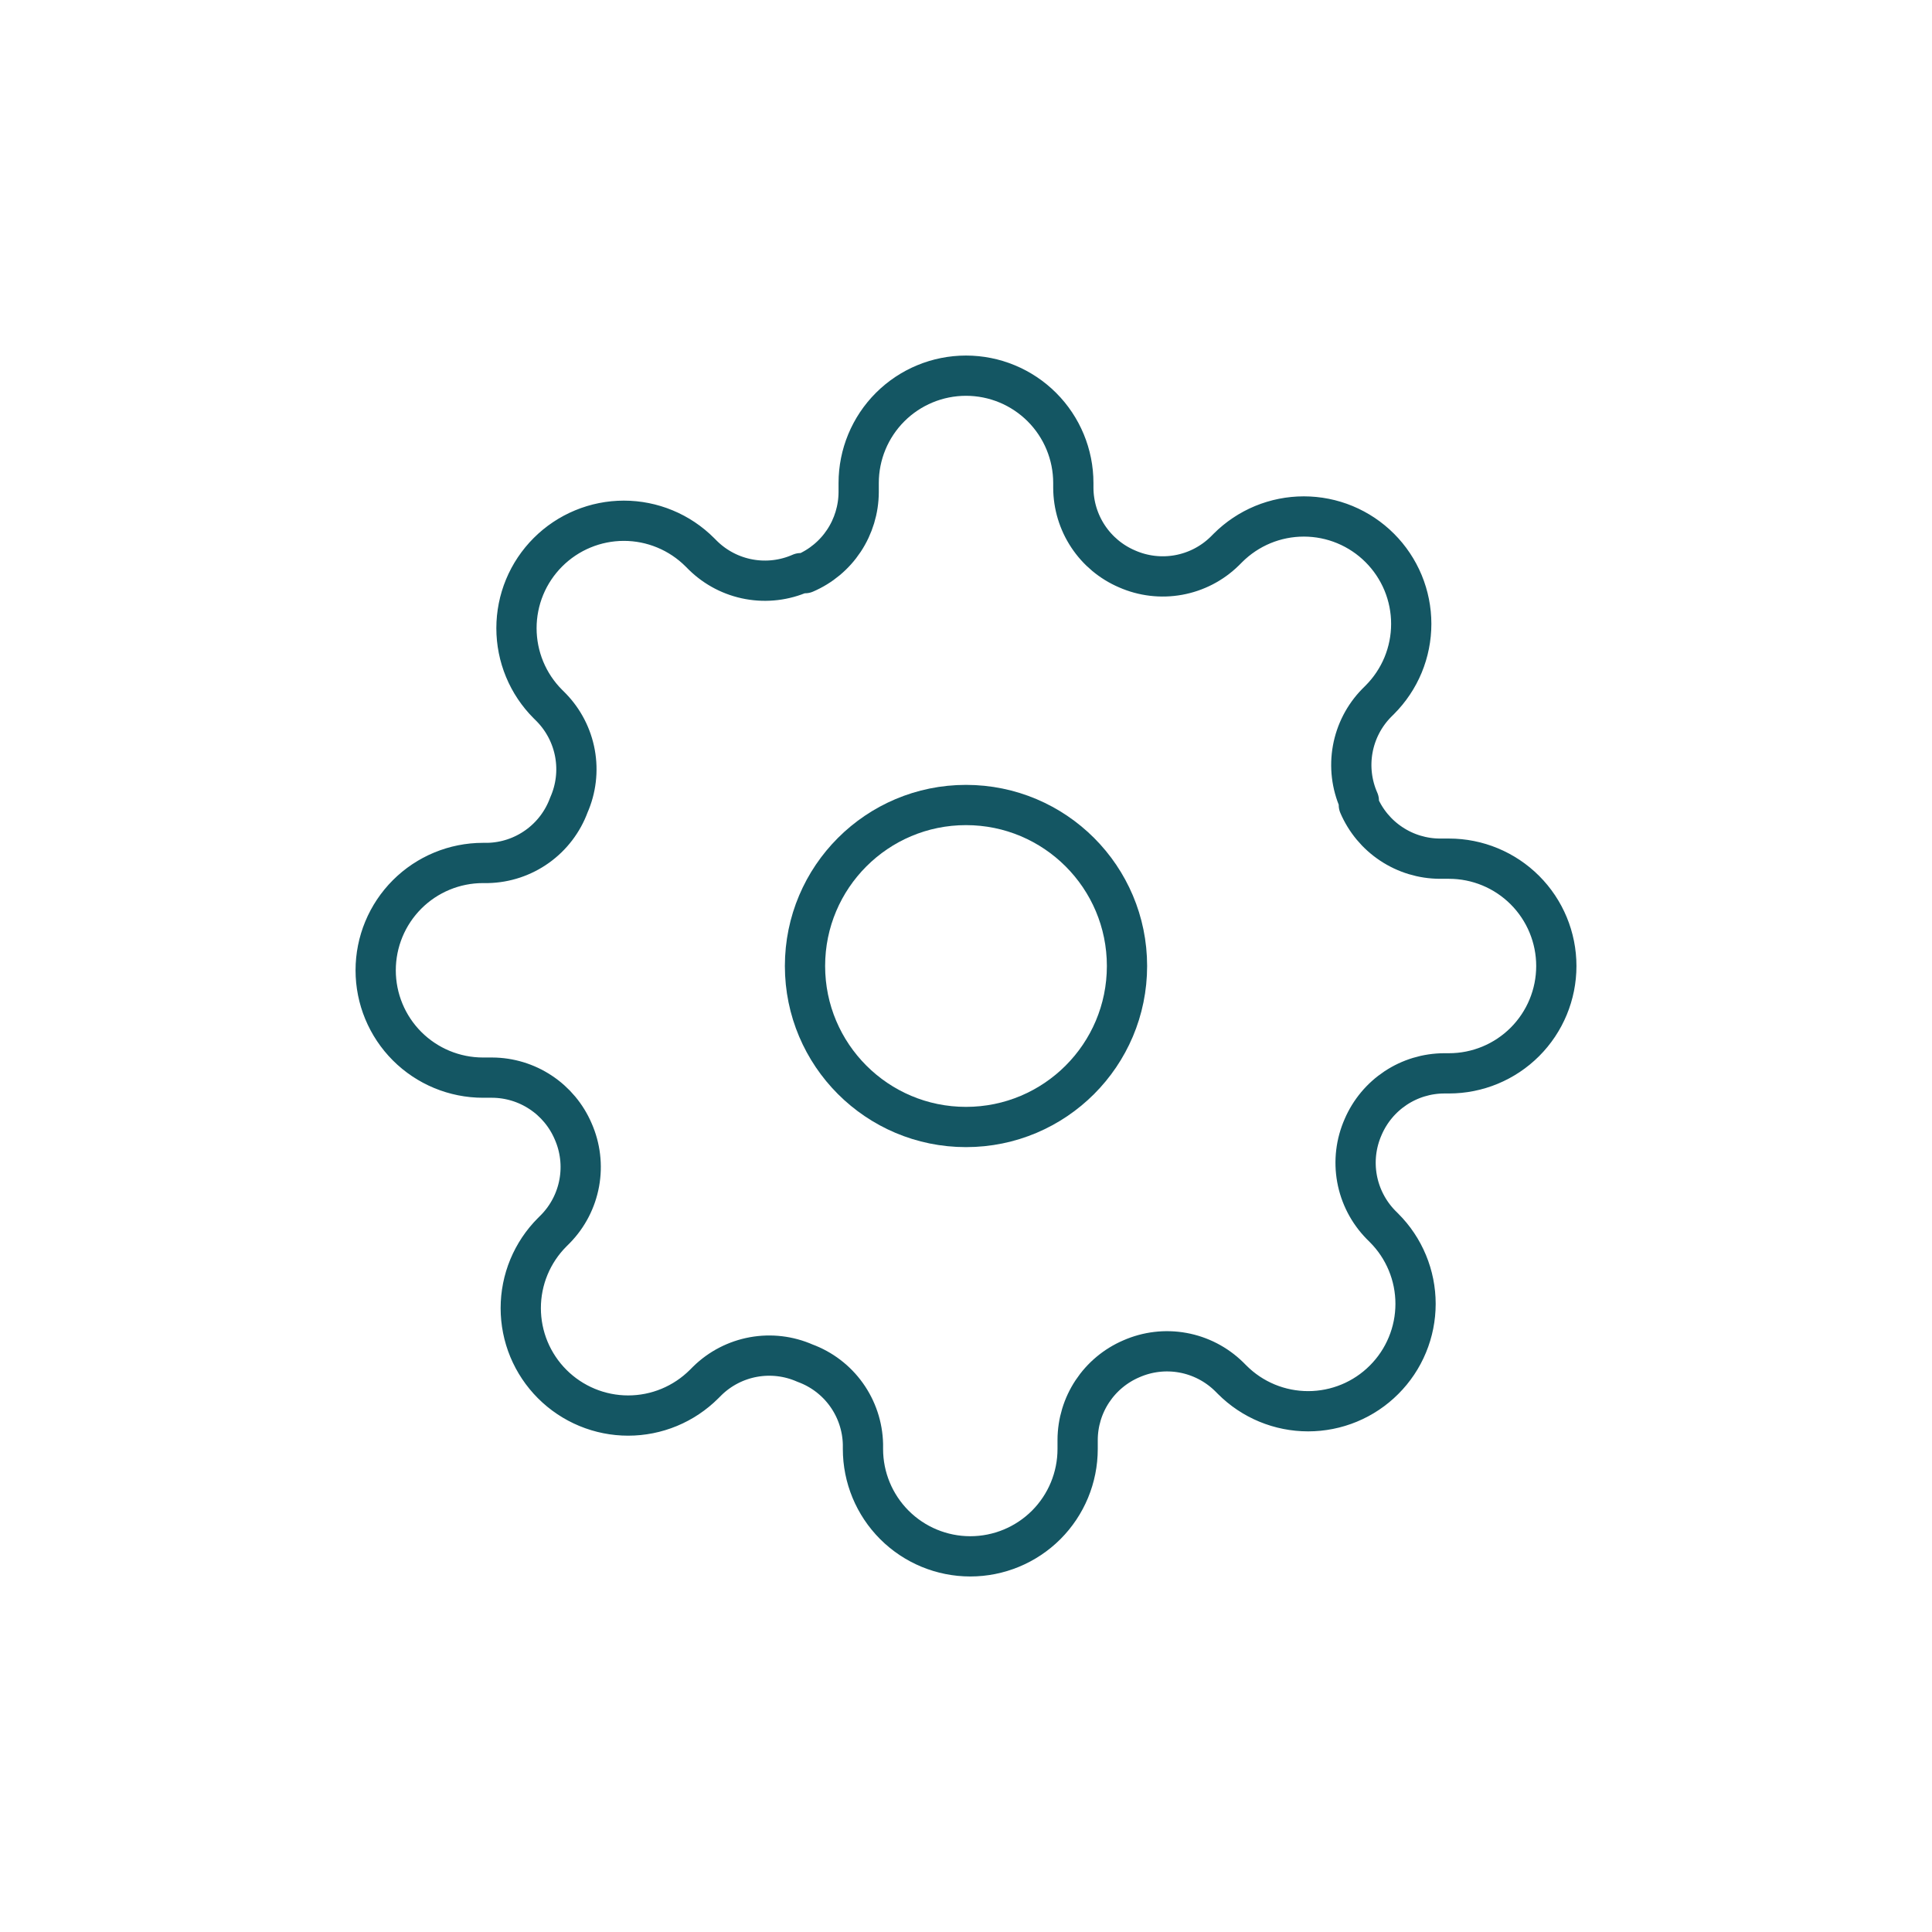 <svg width="96" height="96" viewBox="0 0 96 96" fill="none" xmlns="http://www.w3.org/2000/svg">
<path d="M48 56C52.418 56 56 52.418 56 48C56 43.582 52.418 40 48 40C43.582 40 40 43.582 40 48C40 52.418 43.582 56 48 56Z" stroke="#145663" stroke-width="2" stroke-linecap="round" stroke-linejoin="round"/>
<path d="M67.733 56C67.378 56.805 67.272 57.697 67.429 58.562C67.586 59.427 67.999 60.225 68.613 60.854L68.773 61.014C69.269 61.509 69.663 62.097 69.931 62.745C70.2 63.392 70.338 64.086 70.338 64.787C70.338 65.488 70.2 66.182 69.931 66.829C69.663 67.477 69.269 68.065 68.773 68.56C68.278 69.056 67.69 69.45 67.042 69.718C66.395 69.986 65.701 70.124 65 70.124C64.299 70.124 63.605 69.986 62.958 69.718C62.31 69.45 61.722 69.056 61.227 68.56L61.067 68.4C60.438 67.786 59.64 67.373 58.775 67.216C57.91 67.059 57.018 67.165 56.213 67.52C55.425 67.858 54.752 68.42 54.278 69.135C53.804 69.85 53.55 70.689 53.547 71.547V72C53.547 73.415 52.985 74.771 51.985 75.772C50.984 76.772 49.628 77.334 48.213 77.334C46.799 77.334 45.442 76.772 44.442 75.772C43.442 74.771 42.88 73.415 42.88 72V71.76C42.859 70.878 42.574 70.022 42.06 69.303C41.547 68.585 40.829 68.038 40 67.734C39.196 67.379 38.304 67.273 37.438 67.43C36.574 67.587 35.775 67.999 35.147 68.614L34.987 68.774C34.491 69.269 33.903 69.663 33.256 69.931C32.608 70.2 31.914 70.338 31.213 70.338C30.512 70.338 29.819 70.2 29.171 69.931C28.524 69.663 27.935 69.269 27.44 68.774C26.944 68.278 26.551 67.69 26.282 67.043C26.014 66.395 25.876 65.701 25.876 65C25.876 64.299 26.014 63.605 26.282 62.958C26.551 62.31 26.944 61.722 27.44 61.227L27.6 61.067C28.215 60.438 28.627 59.64 28.784 58.775C28.941 57.91 28.835 57.018 28.48 56.214C28.142 55.425 27.581 54.752 26.865 54.279C26.15 53.805 25.311 53.55 24.453 53.547H24C22.586 53.547 21.229 52.985 20.229 51.985C19.229 50.985 18.667 49.628 18.667 48.214C18.667 46.799 19.229 45.443 20.229 44.442C21.229 43.442 22.586 42.88 24 42.88H24.24C25.123 42.86 25.979 42.574 26.697 42.06C27.415 41.547 27.962 40.829 28.267 40C28.622 39.196 28.728 38.304 28.571 37.439C28.414 36.574 28.002 35.776 27.387 35.147L27.227 34.987C26.731 34.492 26.337 33.904 26.069 33.256C25.801 32.609 25.663 31.915 25.663 31.214C25.663 30.513 25.801 29.819 26.069 29.171C26.337 28.524 26.731 27.936 27.227 27.44C27.722 26.945 28.31 26.551 28.958 26.283C29.605 26.014 30.299 25.876 31 25.876C31.701 25.876 32.395 26.014 33.042 26.283C33.69 26.551 34.278 26.945 34.773 27.44L34.933 27.6C35.562 28.215 36.36 28.628 37.225 28.784C38.09 28.941 38.982 28.835 39.787 28.48H40C40.789 28.142 41.462 27.581 41.935 26.866C42.409 26.15 42.663 25.312 42.667 24.454V24C42.667 22.586 43.229 21.229 44.229 20.229C45.229 19.229 46.586 18.667 48 18.667C49.415 18.667 50.771 19.229 51.771 20.229C52.772 21.229 53.333 22.586 53.333 24V24.24C53.337 25.098 53.591 25.937 54.065 26.652C54.539 27.368 55.211 27.929 56 28.267C56.804 28.622 57.697 28.728 58.562 28.571C59.427 28.414 60.225 28.002 60.853 27.387L61.013 27.227C61.509 26.731 62.097 26.338 62.744 26.069C63.392 25.801 64.086 25.663 64.787 25.663C65.488 25.663 66.182 25.801 66.829 26.069C67.477 26.338 68.065 26.731 68.56 27.227C69.056 27.722 69.449 28.311 69.718 28.958C69.986 29.605 70.124 30.299 70.124 31C70.124 31.701 69.986 32.395 69.718 33.043C69.449 33.69 69.056 34.278 68.56 34.774L68.4 34.934C67.785 35.562 67.373 36.36 67.216 37.225C67.059 38.09 67.165 38.983 67.52 39.787V40C67.858 40.789 68.419 41.462 69.135 41.935C69.85 42.409 70.689 42.664 71.547 42.667H72C73.415 42.667 74.771 43.229 75.771 44.229C76.772 45.229 77.333 46.586 77.333 48C77.333 49.415 76.772 50.771 75.771 51.772C74.771 52.772 73.415 53.334 72 53.334H71.76C70.902 53.337 70.064 53.591 69.348 54.065C68.633 54.539 68.071 55.212 67.733 56V56Z" stroke="#145663" stroke-width="2" stroke-linecap="round" stroke-linejoin="round"/>
</svg>
